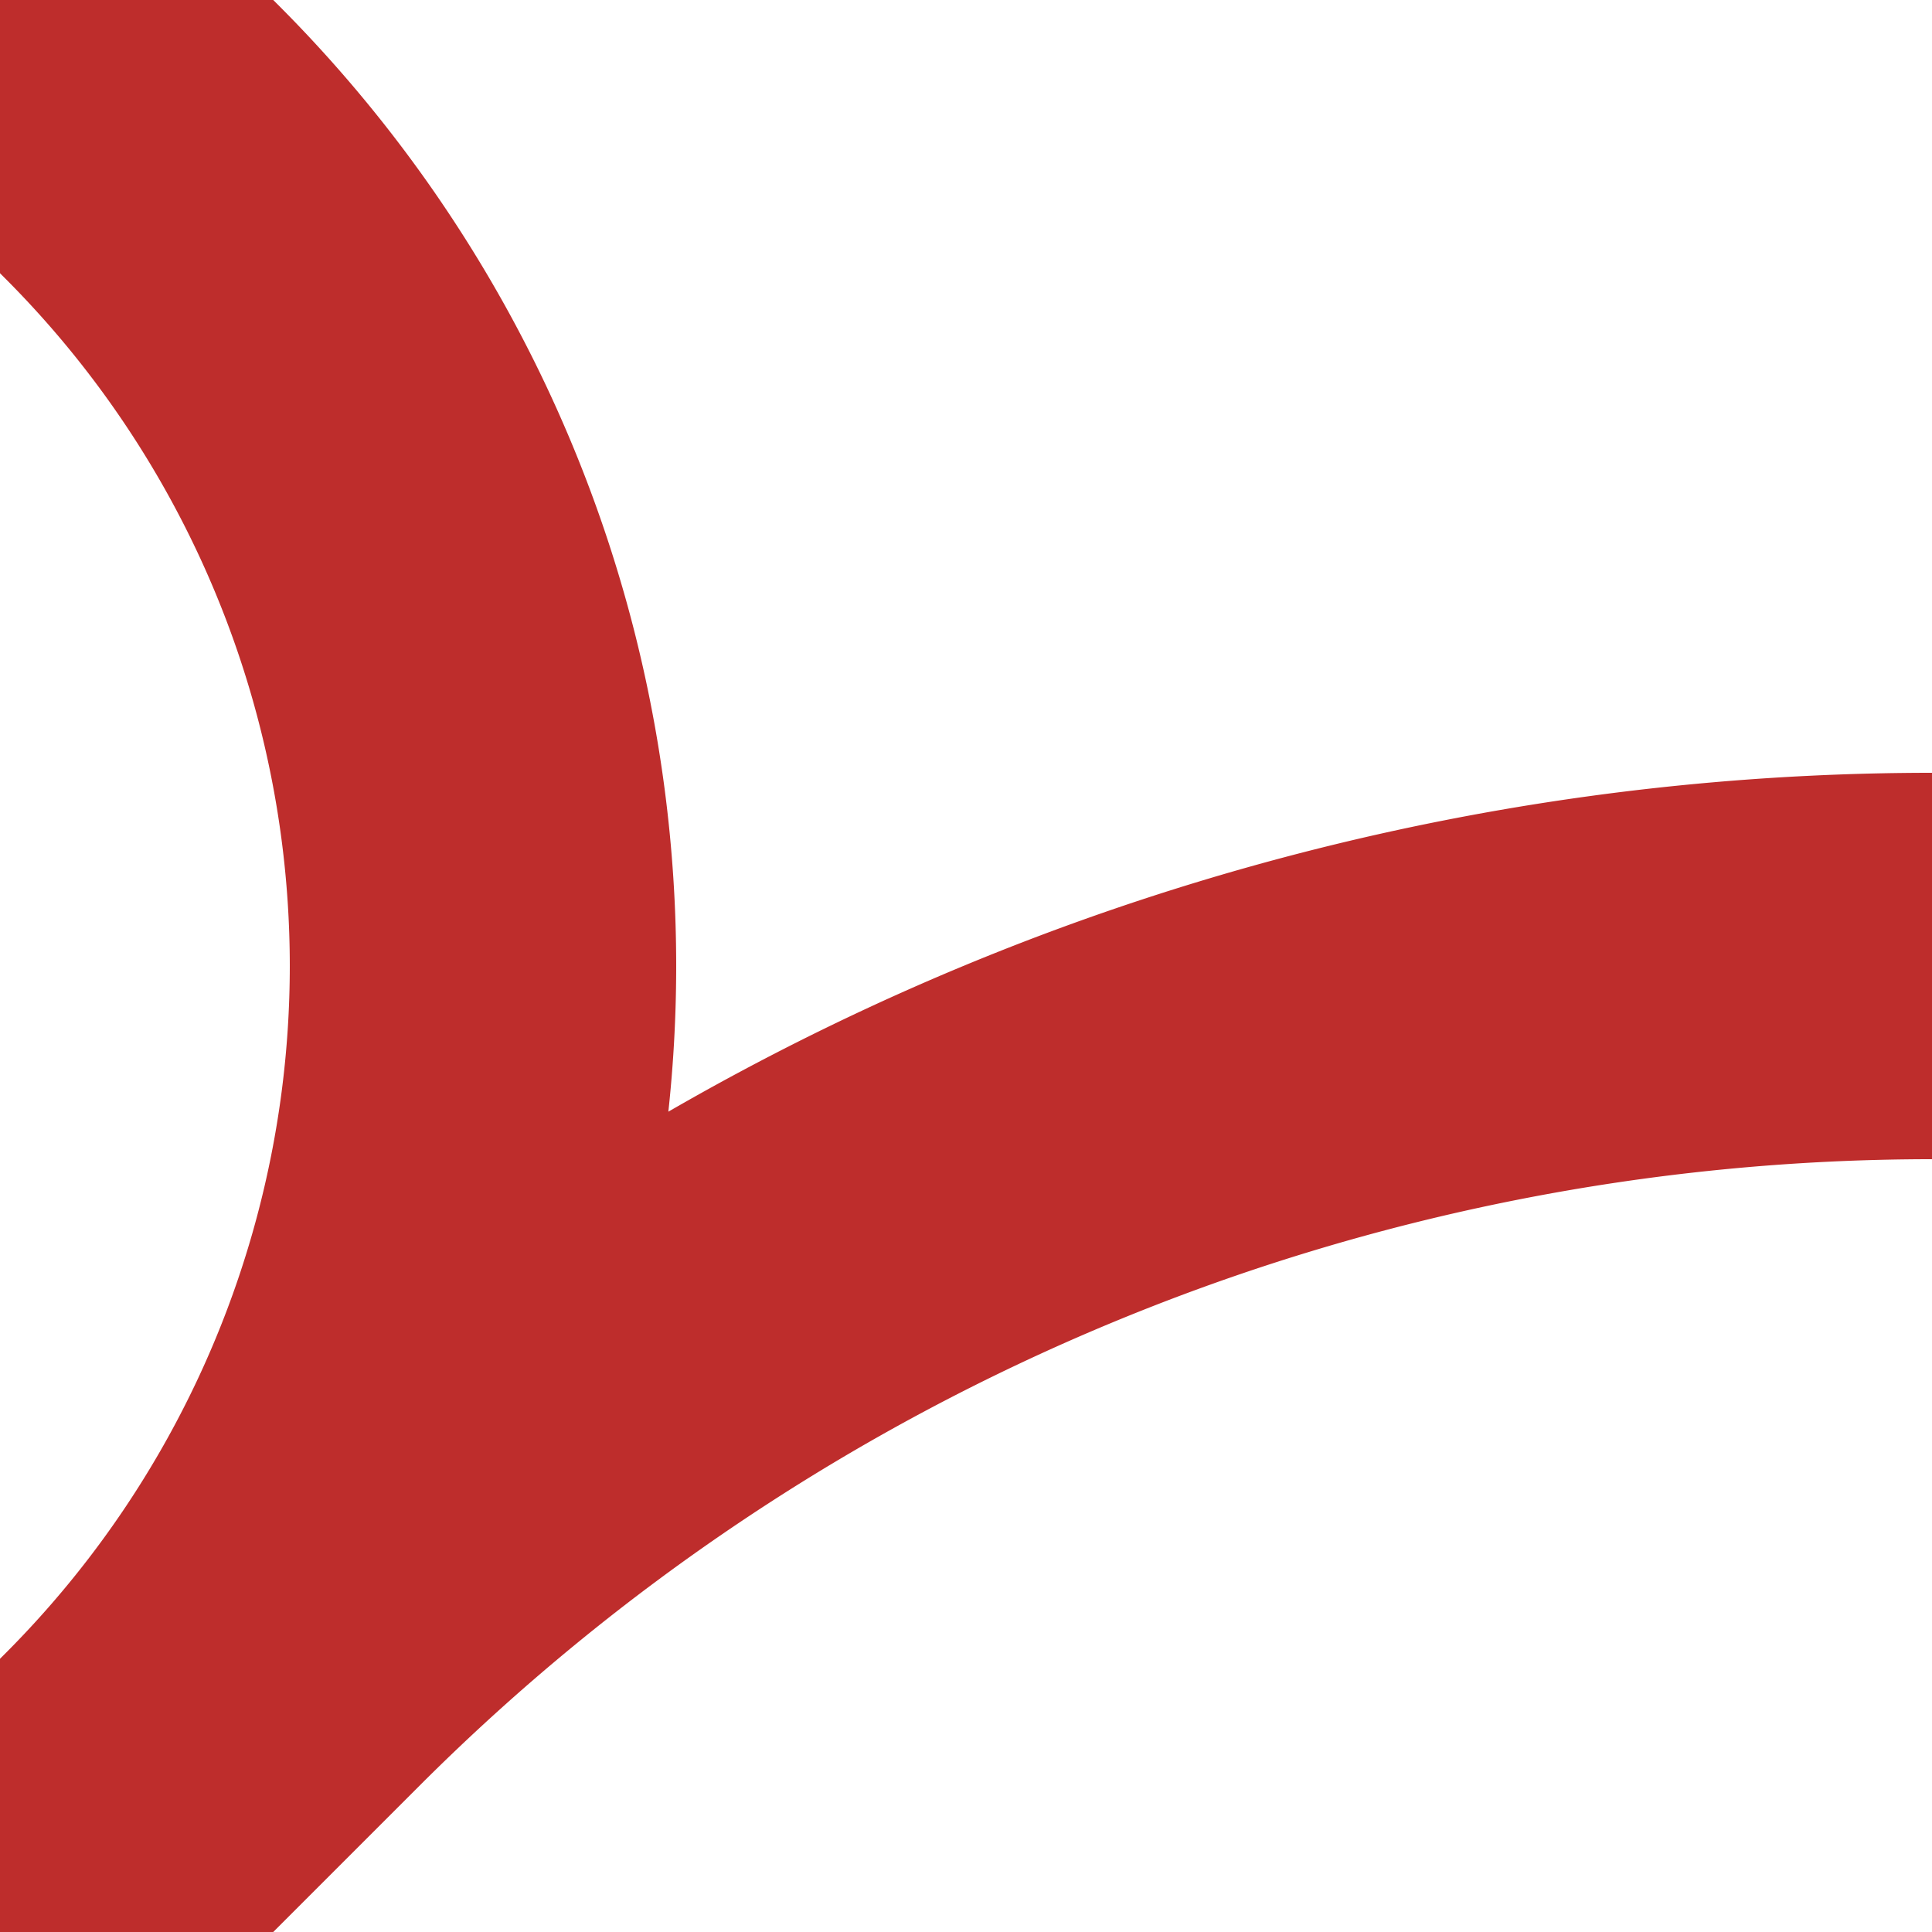 <?xml version="1.0" encoding="UTF-8"?>
<svg xmlns="http://www.w3.org/2000/svg" width="500" height="500">
 <title>ABZ3+4l</title>
 <path stroke="#BE2D2C" d="M 0,0 36.61,36.61 a 301.78,301.78 0 0 1 0,426.78 L 0,500 73.22,426.78 A 603.55,603.55 0 0 1 500,250" stroke-width="100" fill="none"/>
</svg>